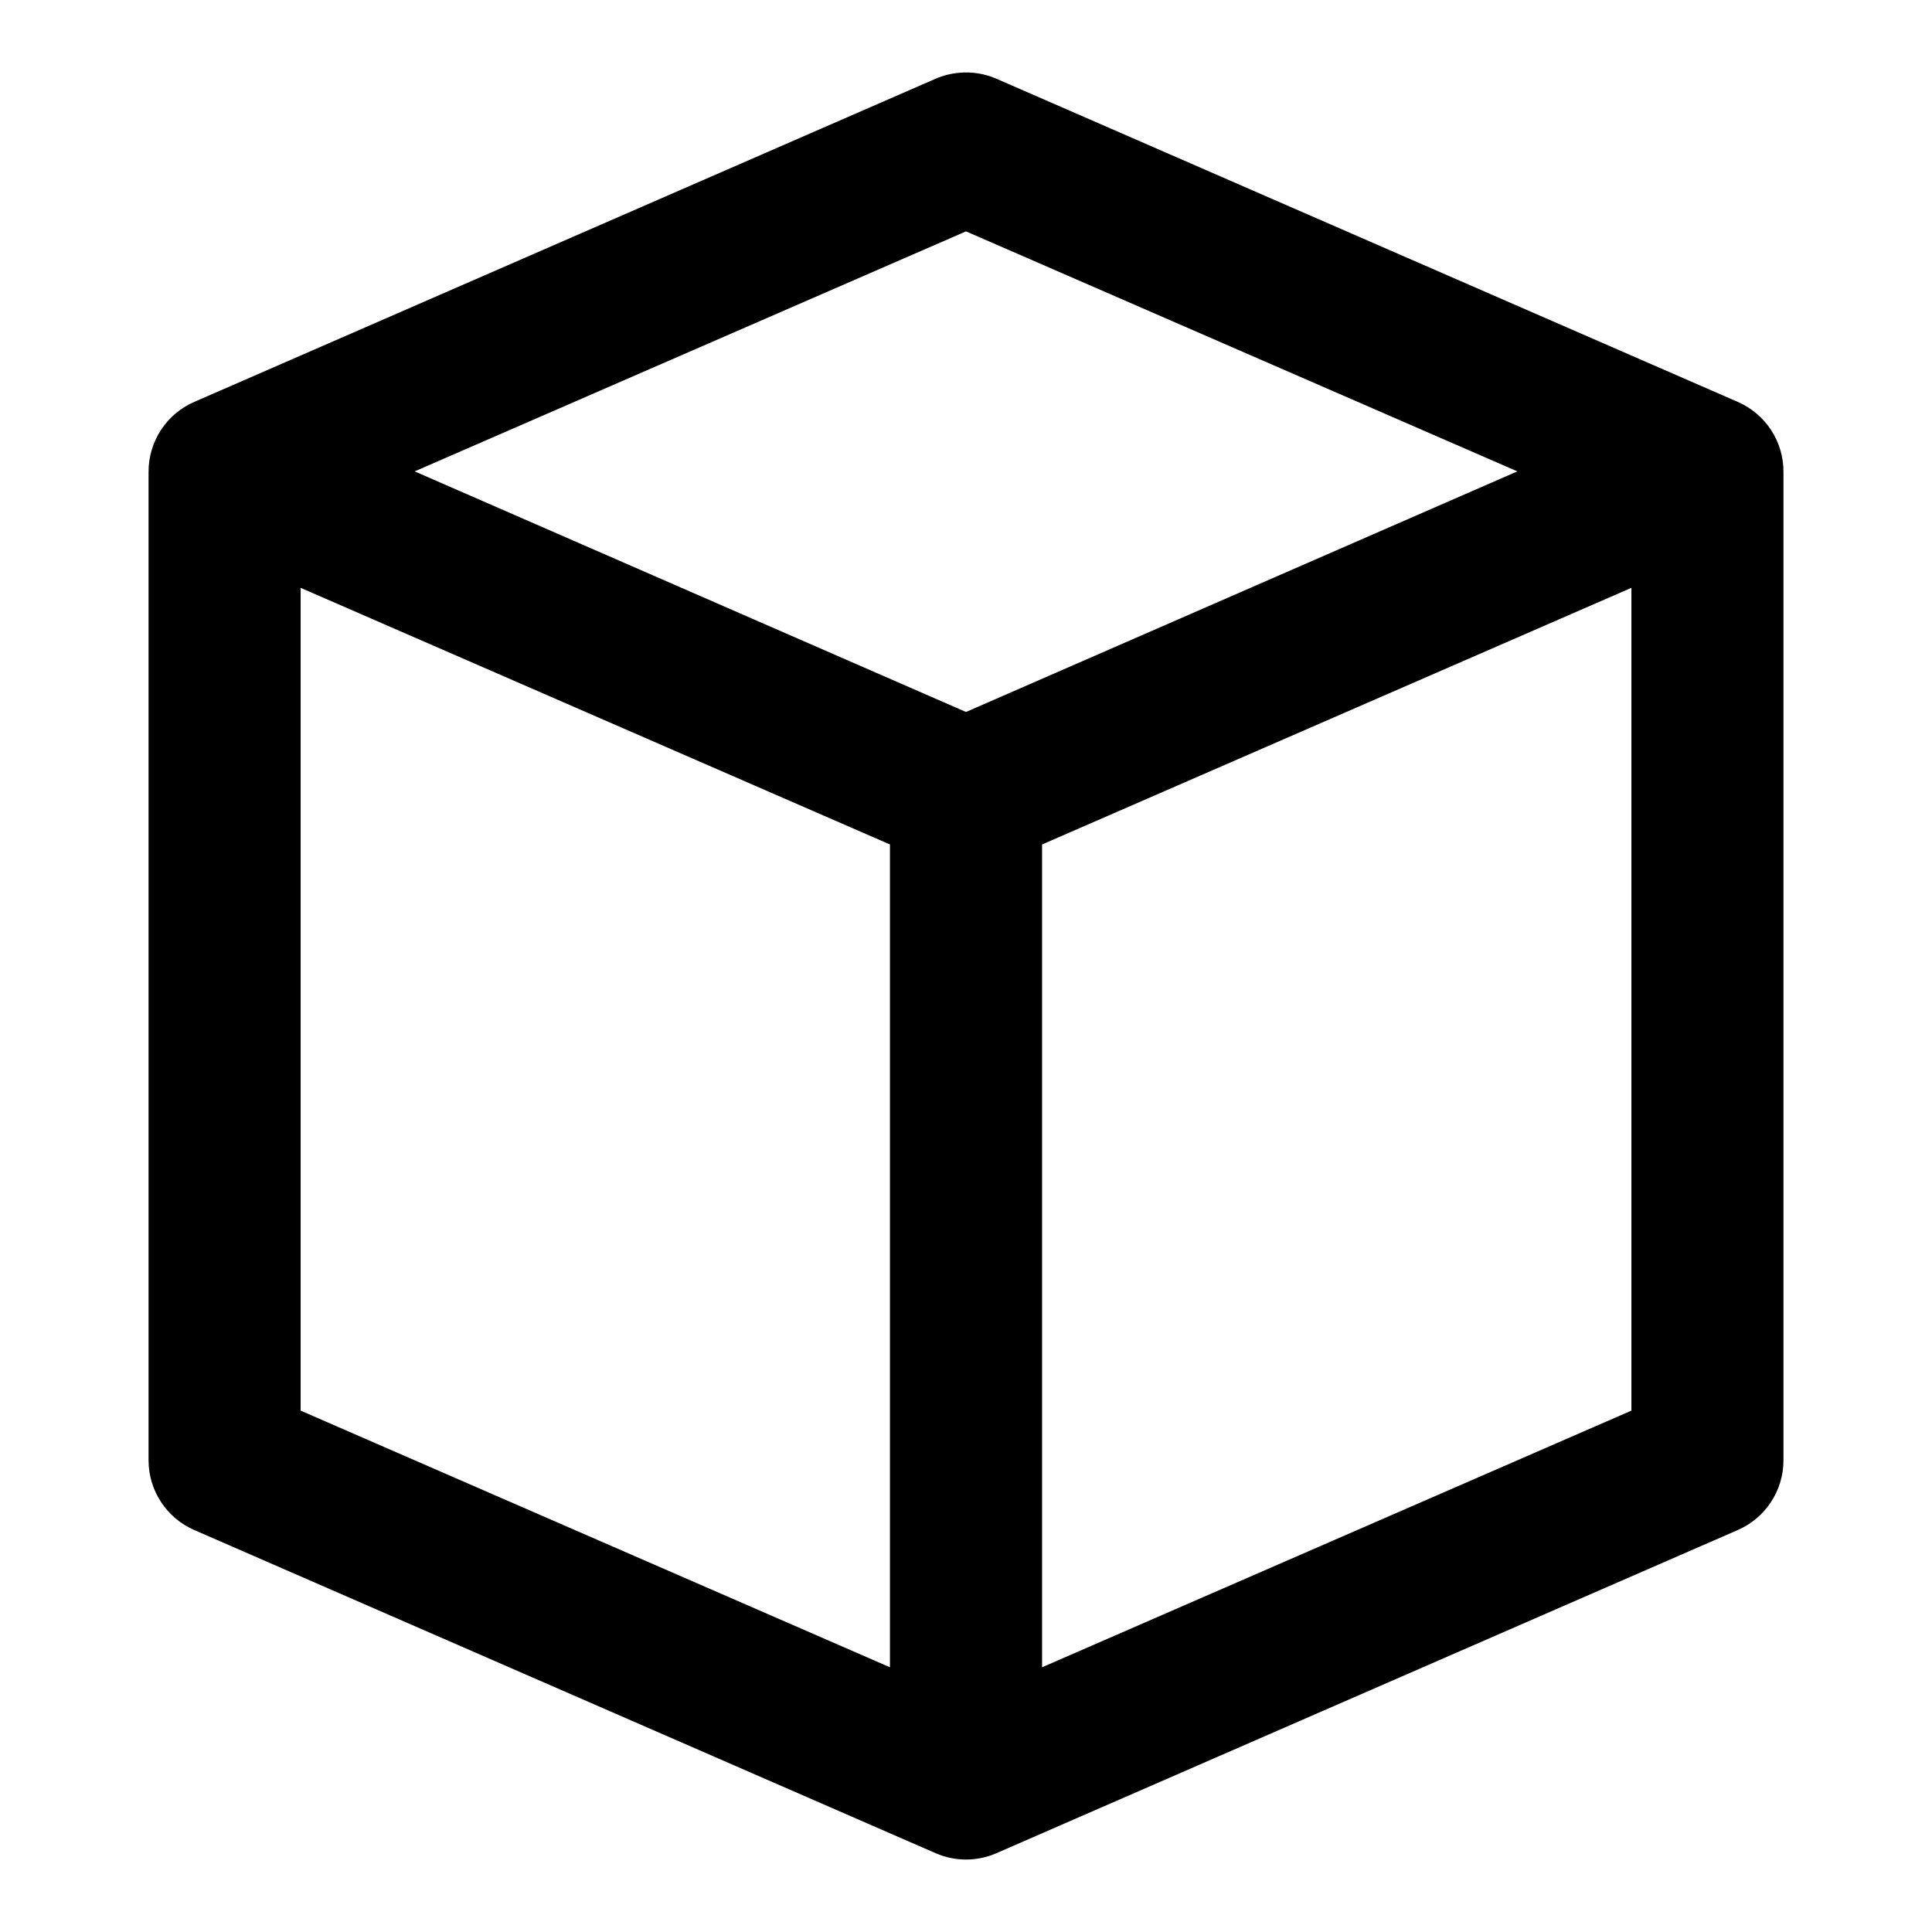 <?xml version="1.0" encoding="UTF-8"?>
<!-- The Best Svg Icon site in the world: iconSvg.co, Visit us! https://iconsvg.co -->
<svg fill="#000000" width="800px" height="800px" version="1.1" viewBox="144 144 512 512" xmlns="http://www.w3.org/2000/svg">
 <path d="m398.27 163.28c-2.168 0.18-4.297 0.711-6.297 1.574l-196.48 85.648c-3.617 1.57-6.695 4.168-8.848 7.469-2.156 3.301-3.293 7.164-3.277 11.109v261.98c0.012 3.914 1.168 7.742 3.32 11.012 2.152 3.273 5.211 5.848 8.805 7.406l196.48 85.648c5.121 2.227 10.938 2.227 16.059 0l196.48-85.648h0.004c3.59-1.559 6.648-4.133 8.801-7.406 2.156-3.269 3.309-7.098 3.32-11.012v-261.98c0.02-3.945-1.121-7.809-3.277-11.109-2.152-3.301-5.231-5.898-8.844-7.469l-196.48-85.648h-0.004c-3.07-1.328-6.426-1.871-9.762-1.574zm1.73 42.035 146.11 63.605-146.11 63.762-146.11-63.762zm-176.33 94.465 156.18 68.016v218.05l-156.18-68.016zm352.67 0v218.05l-156.18 68.016v-218.05z"/>
</svg>